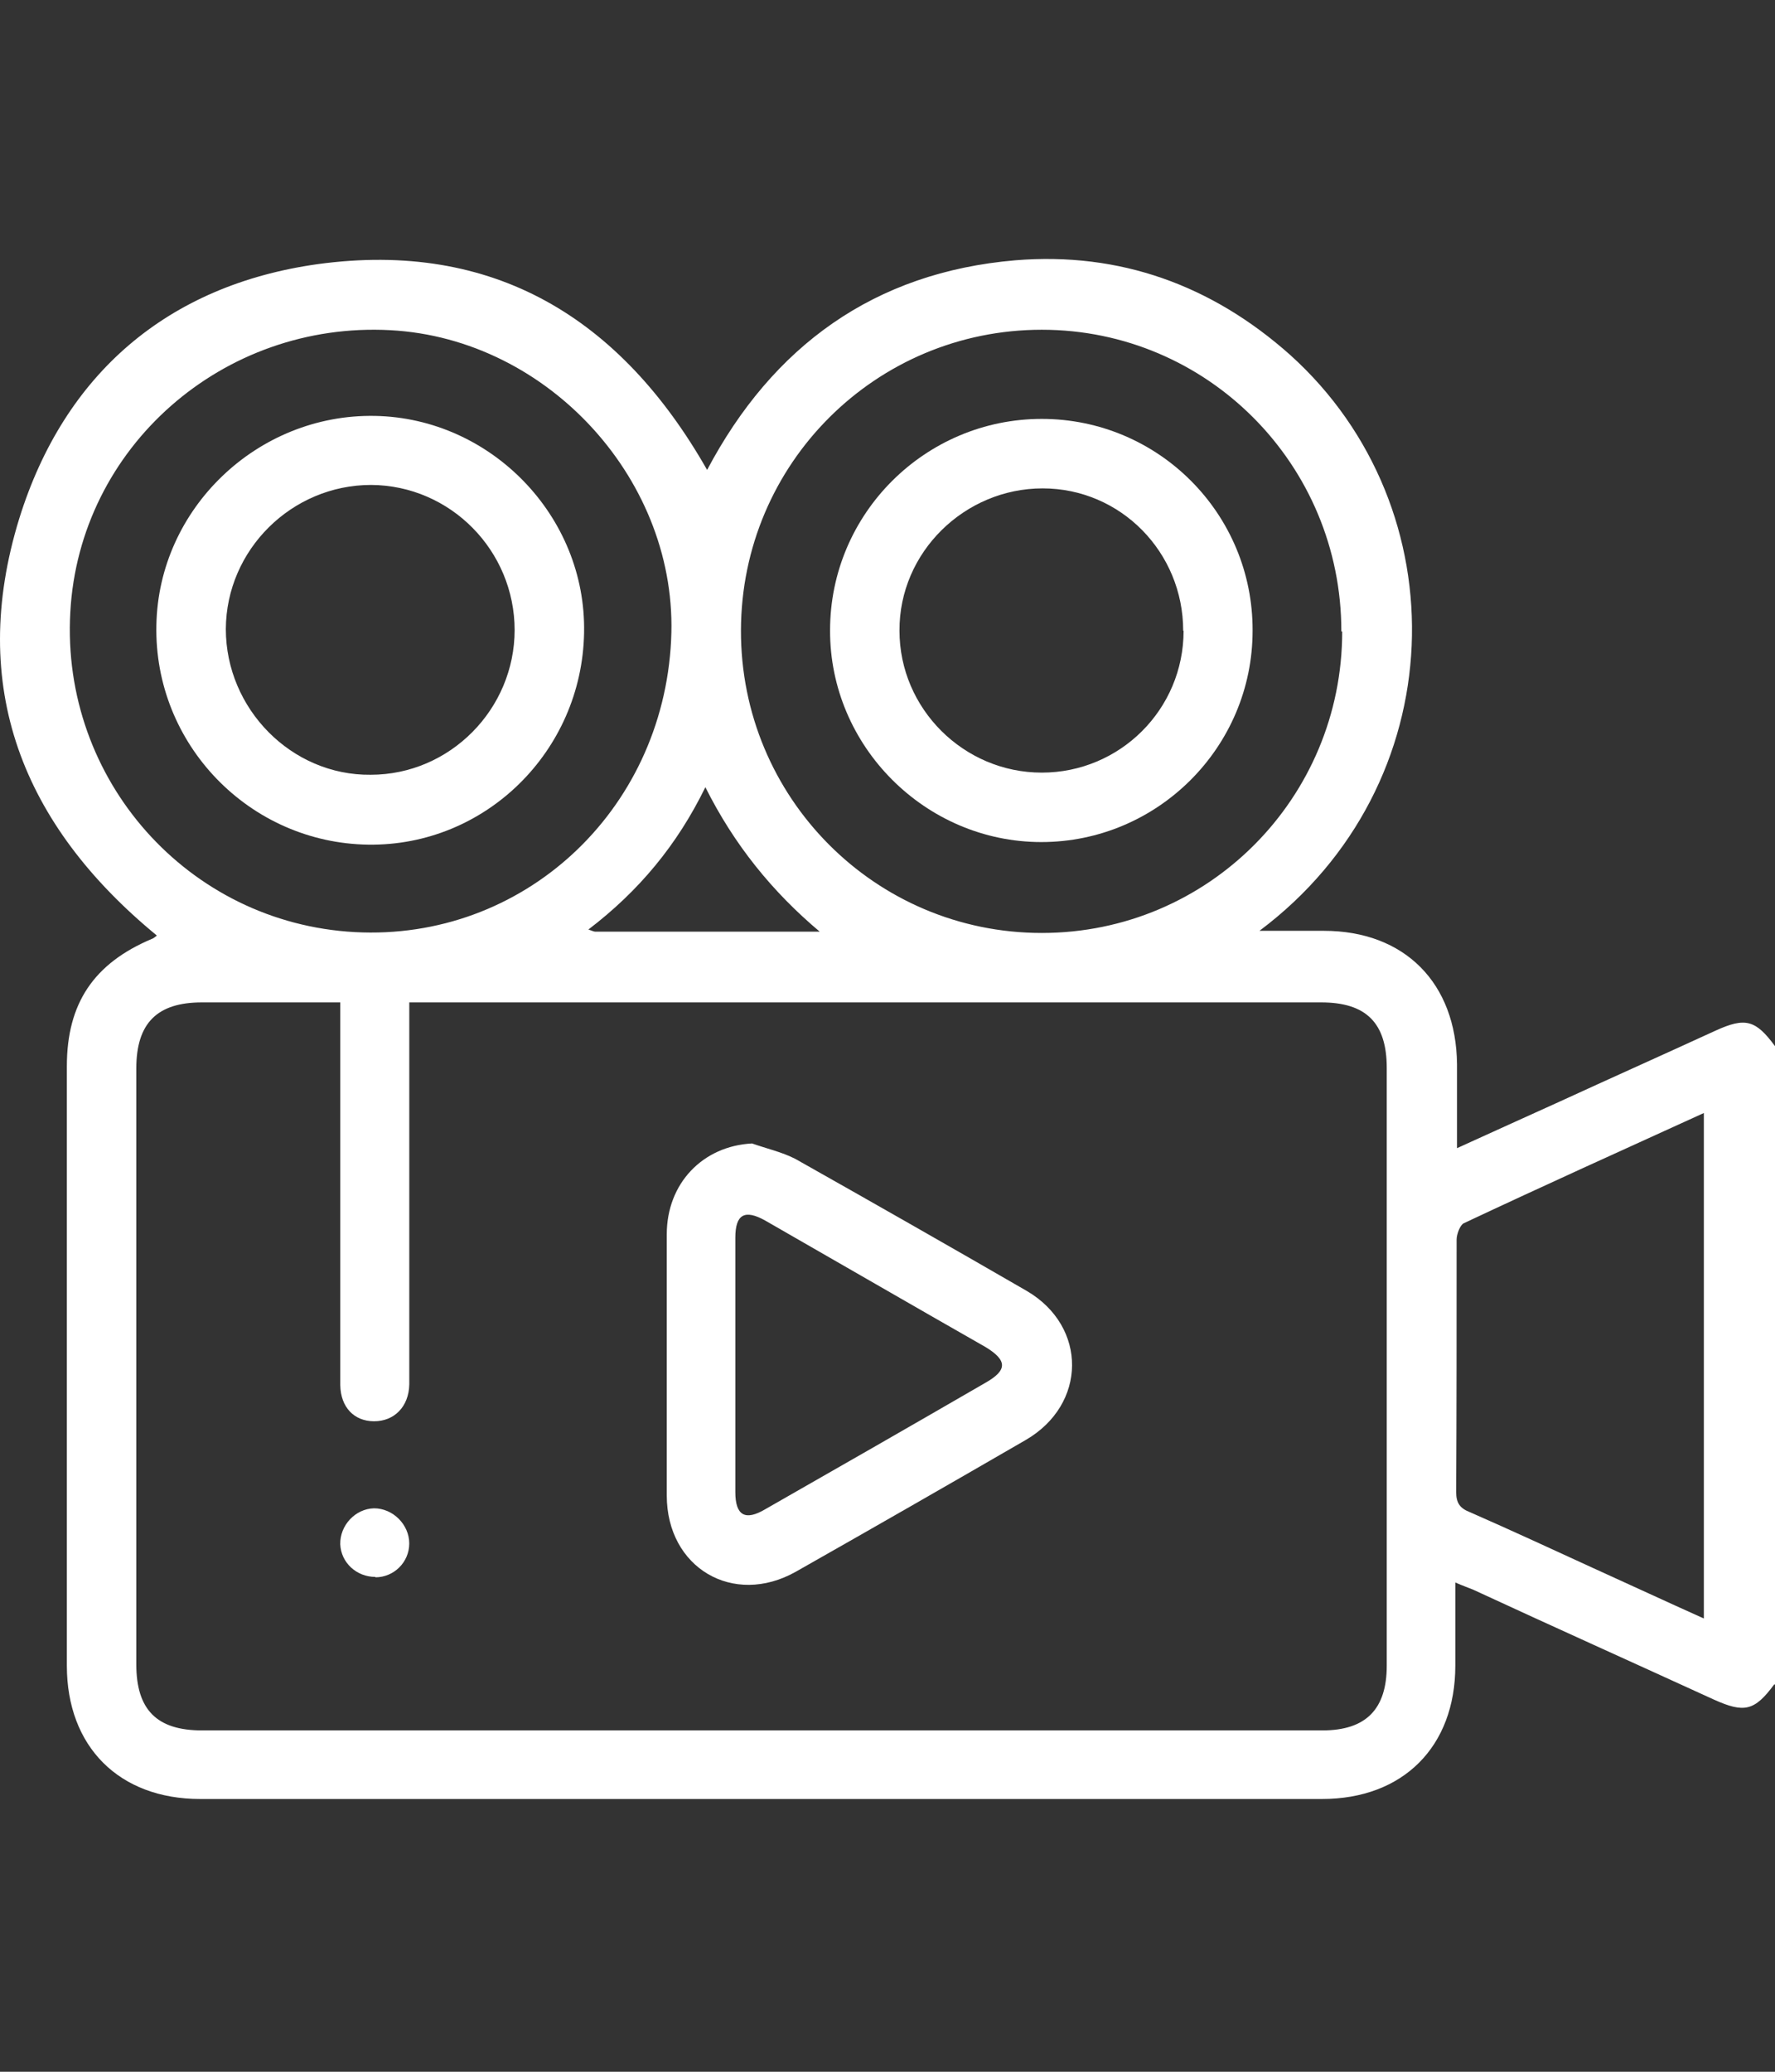 <svg width="48" height="56" viewBox="0 0 48 56" fill="none" xmlns="http://www.w3.org/2000/svg">
<rect x="0" y="0" width="48" height="56" fill="#333333" stroke="none"/>
<path d="M47.977 45.532C47.444 46.251 47.166 46.309 46.343 45.938C44.164 44.941 41.997 43.968 39.842 42.971C39.703 42.913 39.564 42.867 39.355 42.775V45.023C39.355 47.213 37.941 48.627 35.751 48.627H5.412C3.222 48.627 1.808 47.213 1.808 45.023V28.822C1.808 27.119 2.538 26.041 4.103 25.38C4.149 25.369 4.196 25.322 4.242 25.288C0.603 22.298 -0.88 18.555 0.522 14.012C1.739 10.107 4.532 7.708 8.588 7.14C13.339 6.491 16.781 8.588 19.122 12.702C20.895 9.353 23.641 7.36 27.454 7.036C30.281 6.804 32.773 7.708 34.893 9.597C39.494 13.745 39.32 21.22 34.059 25.16H35.797C37.988 25.16 39.378 26.574 39.401 28.764V31.035C40.363 30.595 41.244 30.201 42.136 29.795C43.55 29.146 44.975 28.509 46.389 27.86C47.2 27.489 47.478 27.57 48 28.277V45.532H47.977ZM11.068 27.084V37.421C11.056 38.023 10.662 38.417 10.117 38.417C9.573 38.417 9.213 38.035 9.202 37.444V27.095H5.459C4.254 27.095 3.686 27.651 3.686 28.88V44.988C3.686 46.216 4.242 46.773 5.459 46.773H35.763C36.945 46.773 37.501 46.193 37.501 45.023V28.868C37.501 27.651 36.945 27.095 35.728 27.095H11.068V27.084ZM36.273 17.06C36.273 12.563 32.657 8.913 28.172 8.913C23.687 8.913 20.049 12.529 20.037 17.037C20.025 21.556 23.664 25.218 28.172 25.218C32.68 25.218 36.296 21.568 36.296 17.071H36.284L36.273 17.06ZM18.148 17.303C18.368 13.039 14.857 9.156 10.558 8.925C6.027 8.681 2.144 12.088 1.901 16.55C1.646 21.081 5.088 24.951 9.596 25.195C14.127 25.438 17.916 21.95 18.148 17.315M46.076 43.76V30.085C43.886 31.082 41.731 32.055 39.587 33.063C39.483 33.11 39.39 33.365 39.39 33.504C39.39 35.787 39.39 38.046 39.378 40.329C39.378 40.631 39.483 40.77 39.749 40.874C40.885 41.372 41.986 41.882 43.098 42.392C44.095 42.844 45.068 43.296 46.076 43.748V43.76ZM22.181 25.195C20.883 24.105 19.852 22.831 19.075 21.278C18.31 22.842 17.279 24.082 15.912 25.125C16.016 25.16 16.062 25.183 16.097 25.183H22.181V25.195Z" fill="white"/>
<path d="M20.337 30.908C20.731 31.047 21.148 31.14 21.508 31.325C23.605 32.507 25.68 33.689 27.766 34.894C29.411 35.856 29.399 37.965 27.731 38.927C25.668 40.121 23.605 41.303 21.519 42.485C19.828 43.435 18.031 42.38 18.031 40.422V33.364C18.031 31.985 19.005 30.977 20.337 30.908ZM19.885 36.864V40.329C19.885 40.967 20.152 41.117 20.697 40.793C22.69 39.657 24.671 38.521 26.653 37.374C27.244 37.038 27.244 36.772 26.653 36.412C24.66 35.277 22.678 34.129 20.697 32.994C20.14 32.681 19.885 32.82 19.885 33.457V36.853V36.864Z" fill="white"/>
<path d="M10.151 42.624C9.641 42.624 9.224 42.241 9.201 41.743C9.189 41.233 9.607 40.781 10.116 40.77C10.626 40.77 11.067 41.21 11.067 41.72C11.067 42.23 10.649 42.635 10.151 42.635" fill="white"/>
<path d="M33.873 17.048C33.873 20.2 31.3 22.761 28.16 22.761C25.02 22.761 22.435 20.165 22.447 17.036C22.447 13.884 25.02 11.323 28.172 11.323C31.324 11.323 33.885 13.884 33.873 17.048ZM31.996 17.048C31.996 14.927 30.304 13.201 28.195 13.201C26.086 13.201 24.313 14.927 24.324 17.048C24.324 19.157 26.062 20.884 28.172 20.884C30.281 20.884 32.007 19.18 32.007 17.048H31.996Z" fill="white"/>
<path d="M15.795 17.106C15.737 20.304 13.129 22.877 9.954 22.831C6.744 22.784 4.16 20.119 4.229 16.897C4.287 13.745 6.964 11.184 10.139 11.242C13.28 11.3 15.853 13.954 15.795 17.094M13.917 17.037C13.917 14.881 12.179 13.12 10.035 13.108C7.891 13.108 6.118 14.858 6.107 17.002C6.107 19.157 7.88 20.965 10.024 20.942C12.168 20.942 13.917 19.169 13.917 17.025" fill="white"/>
</svg>
